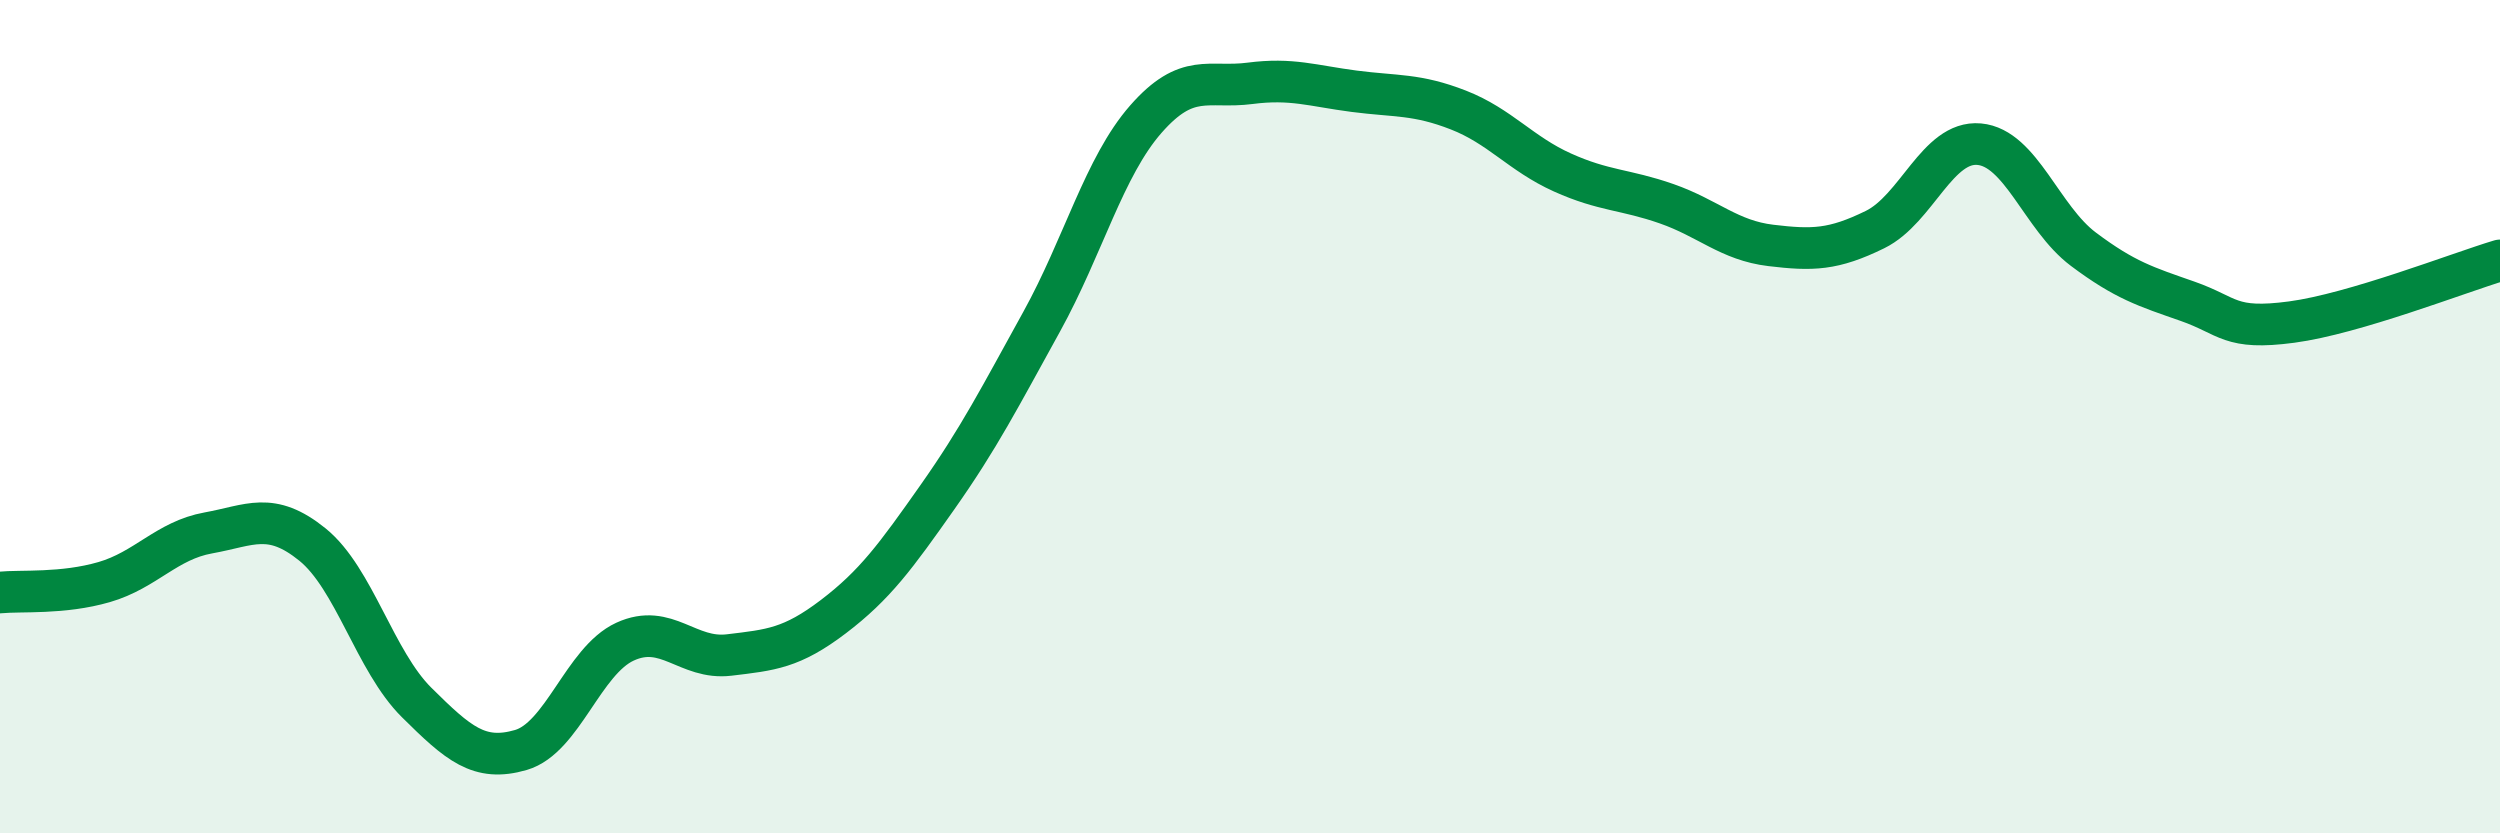
    <svg width="60" height="20" viewBox="0 0 60 20" xmlns="http://www.w3.org/2000/svg">
      <path
        d="M 0,14.22 C 0.5,14.17 1.5,14.26 2.5,13.97 C 3.5,13.68 4,12.97 5,12.79 C 6,12.61 6.5,12.26 7.5,13.07 C 8.5,13.88 9,15.87 10,16.86 C 11,17.85 11.5,18.29 12.5,18 C 13.5,17.71 14,15.86 15,15.4 C 16,14.94 16.5,15.84 17.5,15.72 C 18.5,15.6 19,15.56 20,14.8 C 21,14.04 21.5,13.35 22.5,11.93 C 23.5,10.51 24,9.53 25,7.72 C 26,5.91 26.5,4 27.5,2.86 C 28.5,1.72 29,2.13 30,2 C 31,1.87 31.5,2.06 32.5,2.19 C 33.5,2.32 34,2.25 35,2.64 C 36,3.03 36.5,3.69 37.5,4.14 C 38.5,4.59 39,4.54 40,4.89 C 41,5.24 41.5,5.77 42.5,5.89 C 43.5,6.01 44,6 45,5.51 C 46,5.02 46.5,3.37 47.5,3.46 C 48.5,3.55 49,5.23 50,5.98 C 51,6.73 51.5,6.88 52.5,7.23 C 53.5,7.58 53.5,7.93 55,7.73 C 56.5,7.53 59,6.55 60,6.25L60 20L0 20Z"
        fill="#008740"
        opacity="0.1"
        stroke-linecap="round"
        stroke-linejoin="round"
      />
      <path
        d="M 0,14.22 C 0.5,14.17 1.5,14.26 2.5,13.97 C 3.5,13.68 4,12.97 5,12.79 C 6,12.61 6.5,12.26 7.5,13.07 C 8.5,13.88 9,15.87 10,16.86 C 11,17.85 11.5,18.29 12.5,18 C 13.5,17.71 14,15.86 15,15.4 C 16,14.94 16.5,15.84 17.5,15.72 C 18.5,15.6 19,15.56 20,14.8 C 21,14.04 21.5,13.35 22.5,11.93 C 23.5,10.51 24,9.53 25,7.72 C 26,5.91 26.5,4 27.5,2.86 C 28.5,1.72 29,2.13 30,2 C 31,1.87 31.5,2.06 32.5,2.19 C 33.5,2.32 34,2.25 35,2.64 C 36,3.03 36.5,3.69 37.5,4.14 C 38.5,4.59 39,4.54 40,4.89 C 41,5.24 41.5,5.77 42.5,5.89 C 43.5,6.01 44,6 45,5.51 C 46,5.02 46.5,3.37 47.5,3.46 C 48.5,3.55 49,5.23 50,5.98 C 51,6.73 51.5,6.88 52.5,7.23 C 53.5,7.58 53.5,7.93 55,7.73 C 56.5,7.53 59,6.55 60,6.25"
        stroke="#008740"
        stroke-width="1"
        fill="none"
        stroke-linecap="round"
        stroke-linejoin="round"
      />
    </svg>
  
